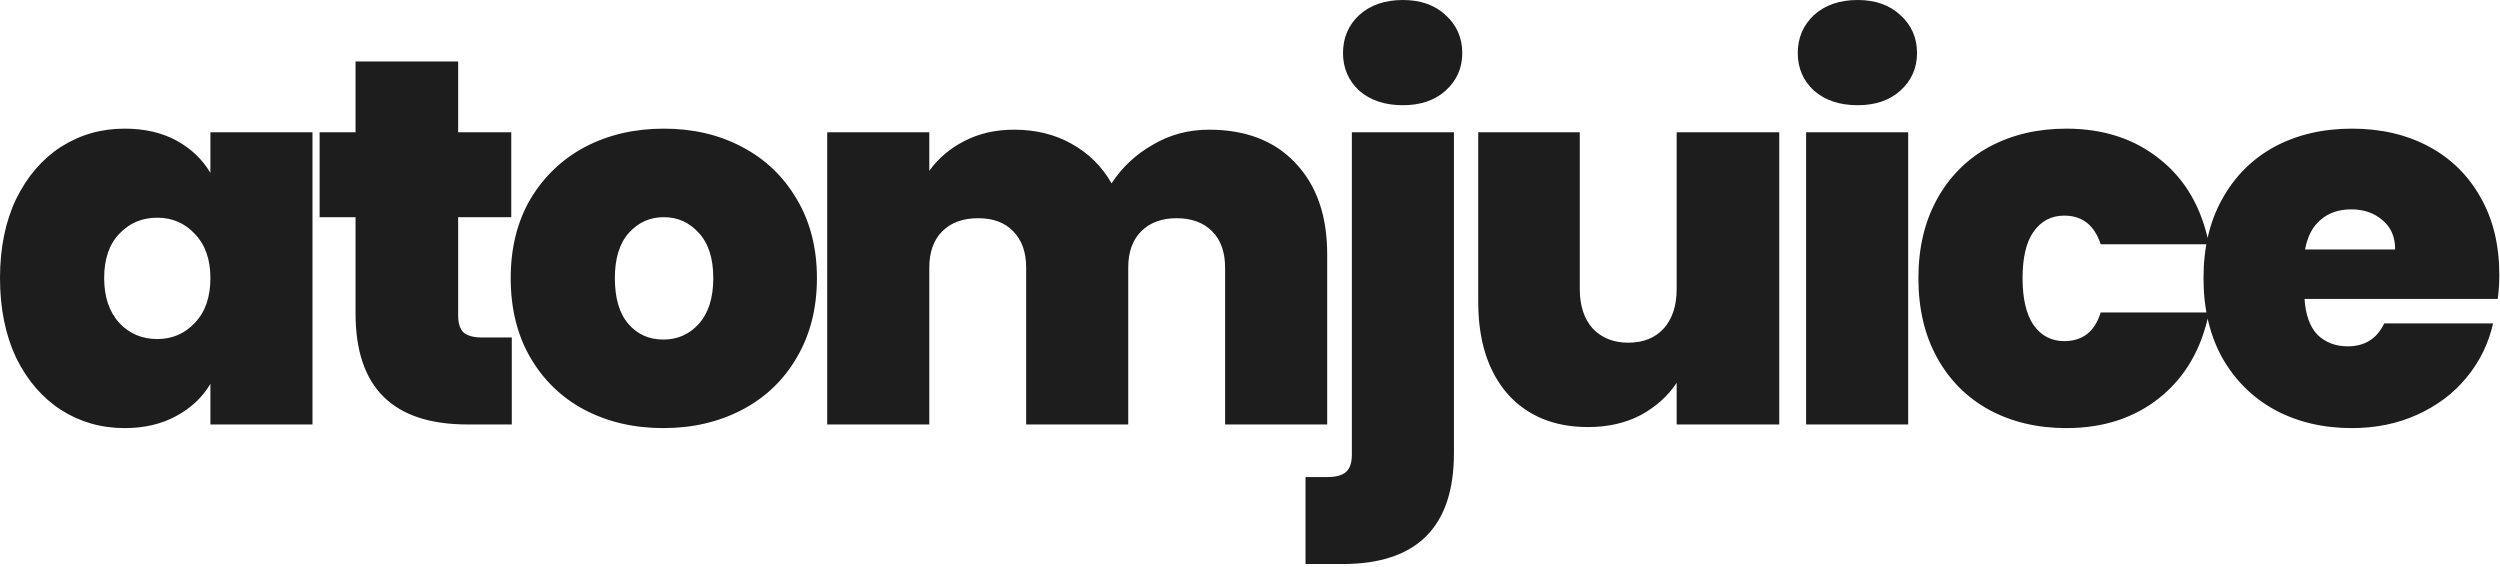 <?xml version="1.0" encoding="utf-8"?>
<svg xmlns="http://www.w3.org/2000/svg" fill="none" height="100%" overflow="visible" preserveAspectRatio="none" style="display: block;" viewBox="0 0 304 69" width="100%">
<path d="M0 33.818C0 30.145 0.654 26.936 1.963 24.192C3.314 21.448 5.13 19.337 7.41 17.859C9.732 16.381 12.307 15.643 15.136 15.643C17.585 15.643 19.696 16.128 21.469 17.099C23.242 18.07 24.614 19.379 25.585 21.026V16.086H37.998V51.614H25.585V46.674C24.614 48.321 23.221 49.63 21.406 50.601C19.632 51.572 17.542 52.057 15.136 52.057C12.307 52.057 9.732 51.319 7.41 49.841C5.13 48.363 3.314 46.252 1.963 43.508C0.654 40.721 0 37.491 0 33.818ZM25.585 33.818C25.585 31.538 24.952 29.744 23.686 28.435C22.461 27.126 20.941 26.472 19.126 26.472C17.268 26.472 15.727 27.126 14.503 28.435C13.278 29.702 12.666 31.496 12.666 33.818C12.666 36.098 13.278 37.914 14.503 39.265C15.727 40.574 17.268 41.228 19.126 41.228C20.941 41.228 22.461 40.574 23.686 39.265C24.952 37.956 25.585 36.14 25.585 33.818ZM62.234 41.038V51.614H56.851C47.773 51.614 43.235 47.117 43.235 38.125V26.409H38.865V16.086H43.235V7.473H55.711V16.086H62.17V26.409H55.711V38.315C55.711 39.286 55.922 39.982 56.344 40.405C56.808 40.827 57.568 41.038 58.624 41.038H62.234ZM80.656 52.057C77.109 52.057 73.922 51.319 71.093 49.841C68.307 48.363 66.112 46.252 64.507 43.508C62.903 40.763 62.101 37.534 62.101 33.818C62.101 30.145 62.903 26.936 64.507 24.192C66.154 21.448 68.37 19.337 71.157 17.859C73.986 16.381 77.173 15.643 80.719 15.643C84.266 15.643 87.433 16.381 90.219 17.859C93.048 19.337 95.265 21.448 96.869 24.192C98.515 26.936 99.339 30.145 99.339 33.818C99.339 37.491 98.515 40.721 96.869 43.508C95.265 46.252 93.048 48.363 90.219 49.841C87.39 51.319 84.202 52.057 80.656 52.057ZM80.656 41.291C82.387 41.291 83.823 40.658 84.963 39.391C86.145 38.083 86.736 36.225 86.736 33.818C86.736 31.412 86.145 29.575 84.963 28.309C83.823 27.042 82.409 26.409 80.719 26.409C79.031 26.409 77.617 27.042 76.477 28.309C75.337 29.575 74.767 31.412 74.767 33.818C74.767 36.267 75.316 38.125 76.413 39.391C77.511 40.658 78.925 41.291 80.656 41.291ZM147.01 15.769C151.485 15.769 154.989 17.12 157.522 19.822C160.098 22.524 161.386 26.219 161.386 30.905V51.614H148.973V32.552C148.973 30.652 148.446 29.174 147.39 28.119C146.334 27.063 144.899 26.535 143.083 26.535C141.268 26.535 139.833 27.063 138.777 28.119C137.722 29.174 137.193 30.652 137.193 32.552V51.614H124.781V32.552C124.781 30.652 124.253 29.174 123.198 28.119C122.185 27.063 120.77 26.535 118.955 26.535C117.097 26.535 115.64 27.063 114.585 28.119C113.53 29.174 113.002 30.652 113.002 32.552V51.614H100.589V16.086H113.002V20.772C114.099 19.252 115.514 18.049 117.245 17.162C119.018 16.234 121.045 15.769 123.325 15.769C125.942 15.769 128.264 16.339 130.291 17.479C132.359 18.619 133.985 20.223 135.167 22.292C136.434 20.35 138.101 18.788 140.17 17.606C142.239 16.381 144.519 15.769 147.01 15.769ZM170.593 12.793C168.398 12.793 166.624 12.202 165.273 11.019C163.964 9.795 163.31 8.275 163.31 6.46C163.31 4.602 163.964 3.061 165.273 1.837C166.624 0.612 168.398 0 170.593 0C172.746 0 174.477 0.612 175.786 1.837C177.137 3.061 177.812 4.602 177.812 6.46C177.812 8.275 177.137 9.795 175.786 11.019C174.477 12.202 172.746 12.793 170.593 12.793ZM176.8 55.097C176.8 64.09 172.282 68.586 163.246 68.586H158.75V58.01H161.41C162.466 58.01 163.225 57.799 163.69 57.377C164.154 56.955 164.386 56.258 164.386 55.287V16.086H176.8V55.097ZM216.358 16.086V51.614H203.882V46.548C202.826 48.152 201.37 49.461 199.512 50.474C197.655 51.445 195.522 51.931 193.116 51.931C188.978 51.931 185.706 50.58 183.3 47.878C180.935 45.133 179.753 41.418 179.753 36.731V16.086H192.102V35.148C192.102 37.175 192.63 38.779 193.685 39.961C194.783 41.101 196.218 41.671 197.992 41.671C199.807 41.671 201.243 41.101 202.298 39.961C203.354 38.779 203.882 37.175 203.882 35.148V16.086H216.358ZM225.892 12.793C223.697 12.793 221.923 12.202 220.572 11.019C219.264 9.795 218.609 8.275 218.609 6.46C218.609 4.602 219.264 3.061 220.572 1.837C221.923 0.612 223.697 0 225.892 0C228.045 0 229.777 0.612 231.085 1.837C232.436 3.061 233.111 4.602 233.111 6.46C233.111 8.275 232.436 9.795 231.085 11.019C229.777 12.202 228.045 12.793 225.892 12.793ZM232.035 16.086V51.614H219.622V16.086H232.035ZM233.277 33.818C233.277 30.145 234.037 26.936 235.557 24.192C237.077 21.448 239.188 19.337 241.89 17.859C244.634 16.381 247.759 15.643 251.263 15.643C255.78 15.643 259.58 16.888 262.662 19.379C265.745 21.828 267.729 25.269 268.615 29.702H255.443C254.682 27.38 253.205 26.219 251.009 26.219C249.448 26.219 248.202 26.873 247.273 28.182C246.386 29.448 245.943 31.327 245.943 33.818C245.943 36.309 246.386 38.209 247.273 39.518C248.202 40.827 249.448 41.481 251.009 41.481C253.247 41.481 254.725 40.32 255.443 37.998H268.615C267.729 42.389 265.745 45.83 262.662 48.321C259.58 50.812 255.78 52.057 251.263 52.057C247.759 52.057 244.634 51.319 241.89 49.841C239.188 48.363 237.077 46.252 235.557 43.508C234.037 40.763 233.277 37.534 233.277 33.818ZM303.917 33.438C303.917 34.409 303.854 35.38 303.727 36.351H280.231C280.358 38.294 280.886 39.75 281.815 40.721C282.786 41.65 284.01 42.114 285.488 42.114C287.556 42.114 289.035 41.186 289.921 39.328H303.157C302.608 41.777 301.532 43.972 299.928 45.914C298.365 47.814 296.381 49.313 293.974 50.411C291.568 51.508 288.908 52.057 285.995 52.057C282.49 52.057 279.366 51.319 276.622 49.841C273.92 48.363 271.787 46.252 270.226 43.508C268.706 40.763 267.946 37.534 267.946 33.818C267.946 30.103 268.706 26.894 270.226 24.192C271.745 21.448 273.856 19.337 276.558 17.859C279.302 16.381 282.448 15.643 285.995 15.643C289.499 15.643 292.602 16.36 295.304 17.796C298.006 19.231 300.117 21.3 301.637 24.002C303.157 26.662 303.917 29.807 303.917 33.438ZM291.251 30.335C291.251 28.815 290.744 27.633 289.731 26.789C288.718 25.902 287.451 25.459 285.931 25.459C284.412 25.459 283.166 25.881 282.195 26.725C281.224 27.527 280.591 28.731 280.295 30.335H291.251Z" fill="#1D1D1D" id="Vector"/>
</svg>